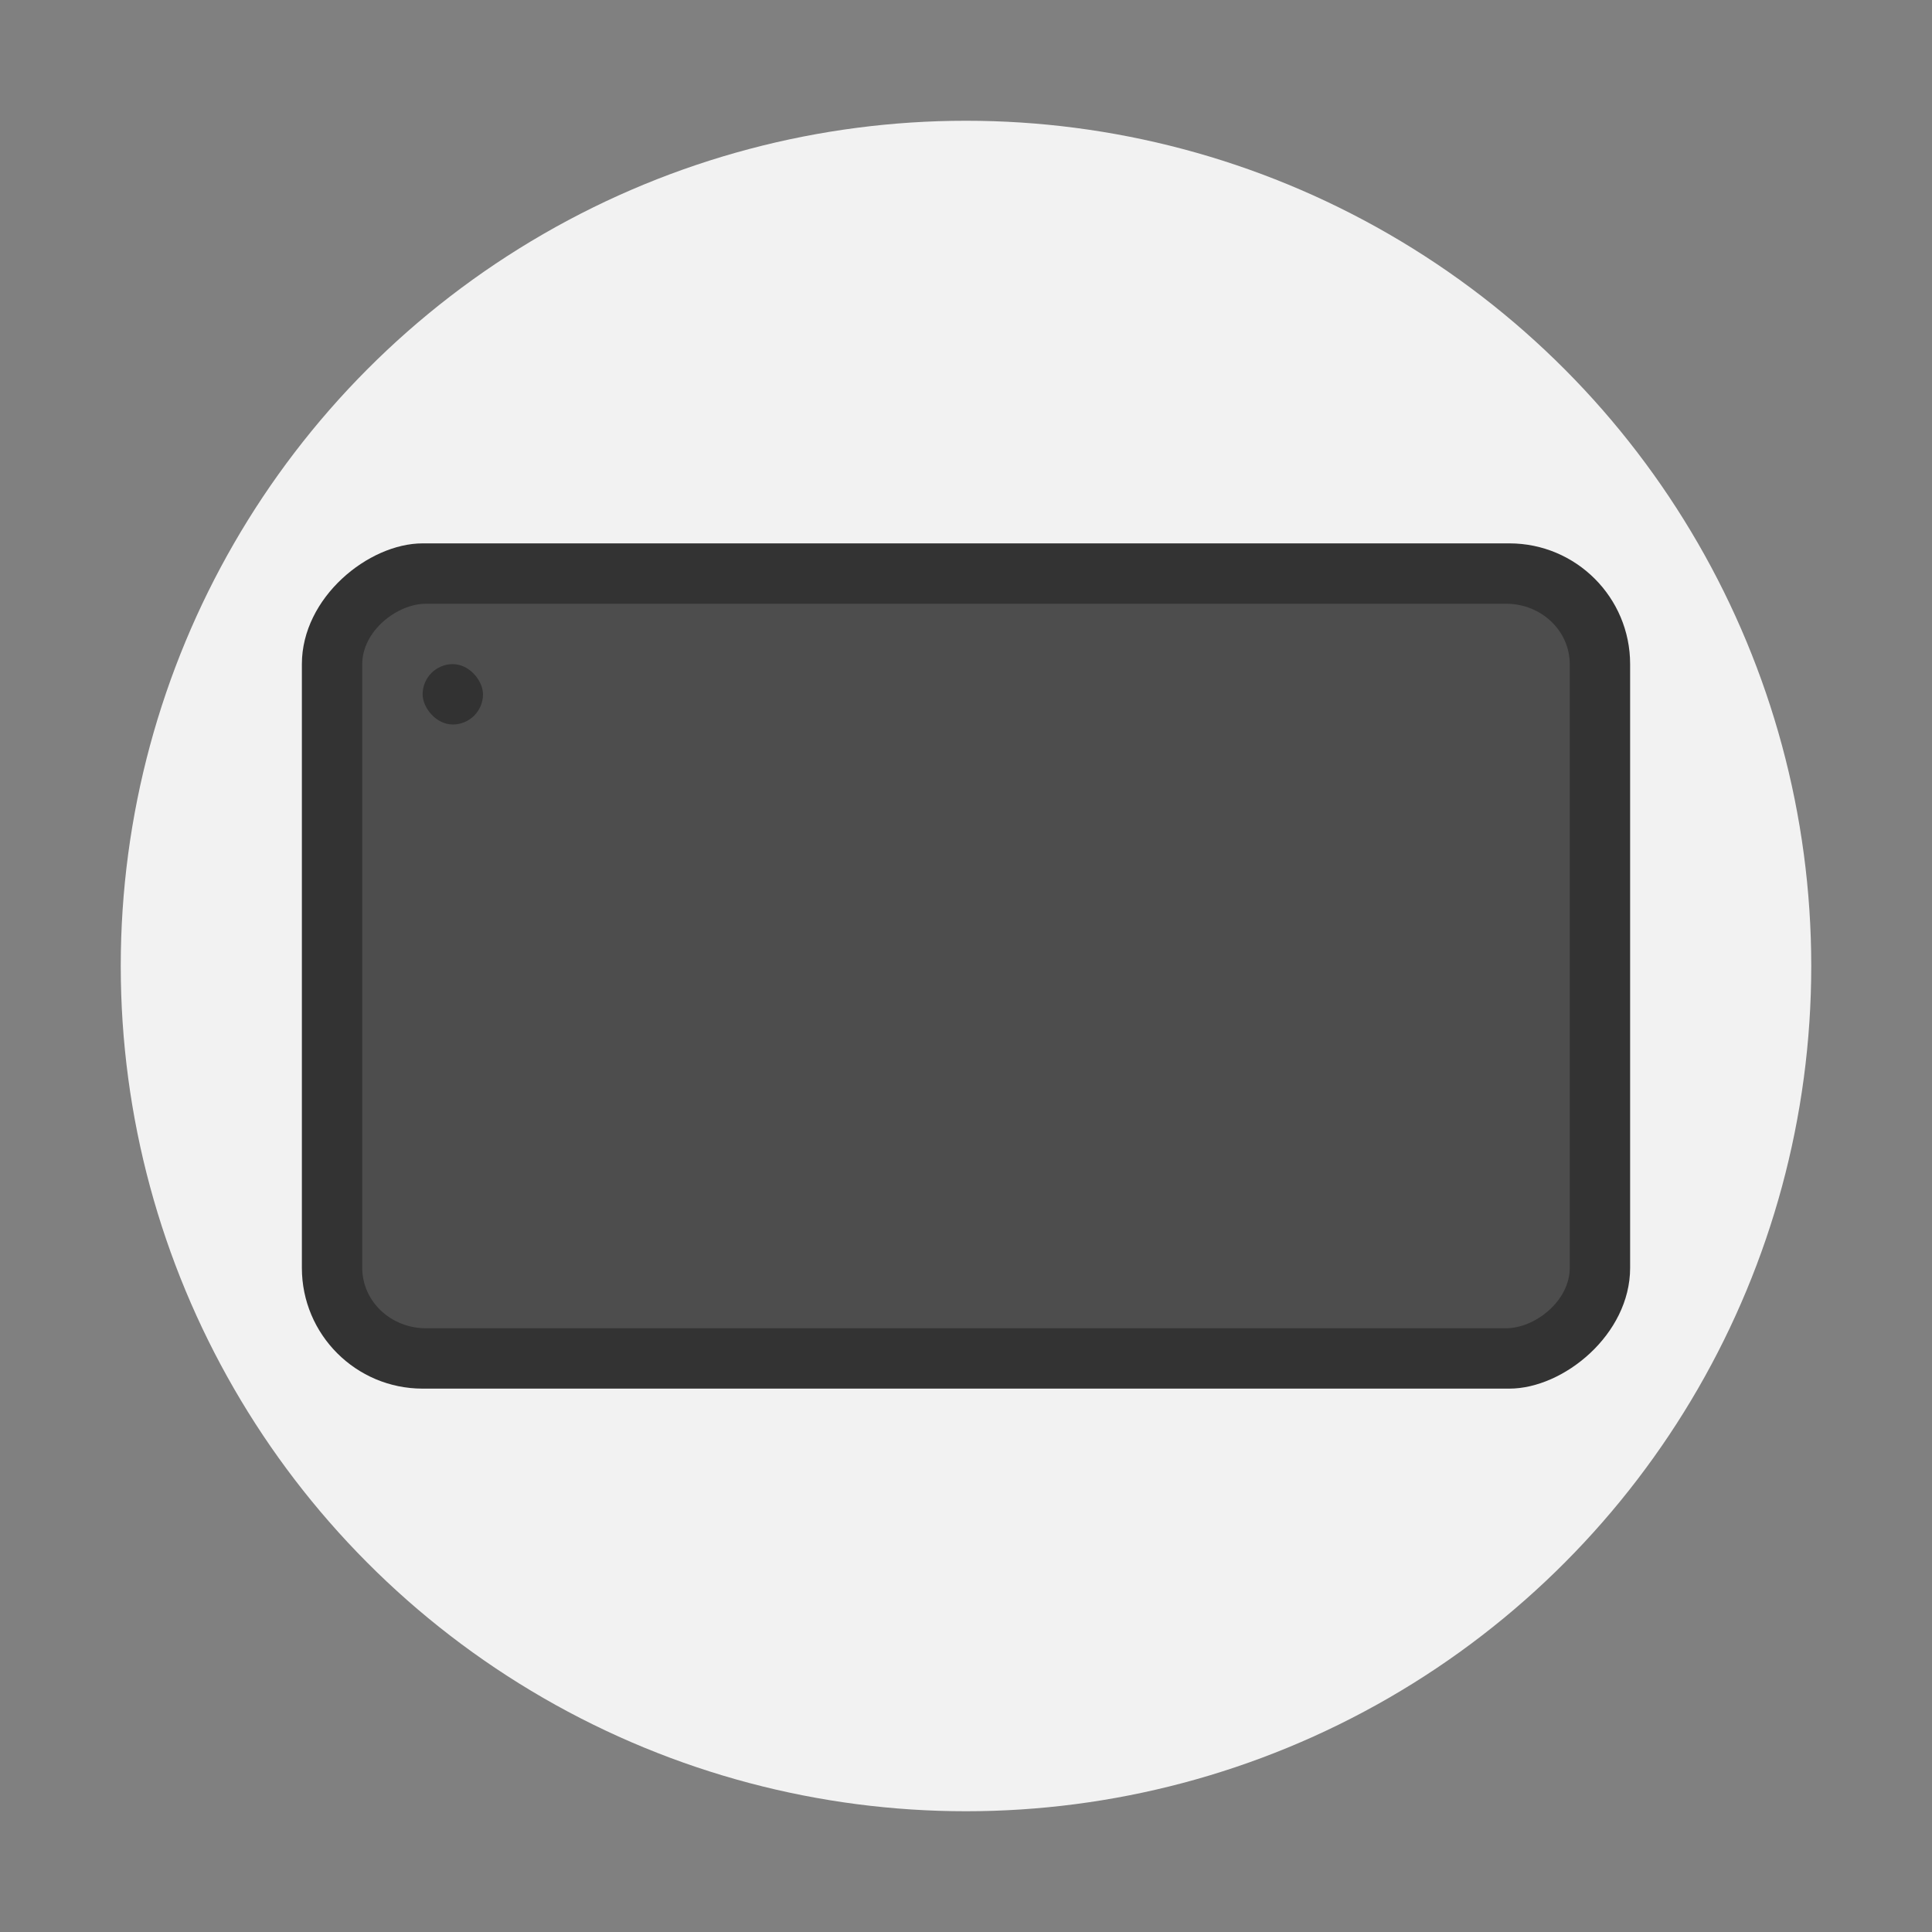 <svg width="32" height="32" version="1" xmlns="http://www.w3.org/2000/svg">
 <rect width="100%" height="100%" fill="#808080" stroke="none"/>
 <defs>
  <style id="current-color-scheme" type="text/css">.ColorScheme-Text {
        color:#333333;
      }
      .ColorScheme-Highlight {
        color:#4d4d4d;
      }</style>
 </defs>
<circle cx="16" cy="16" r="14" fill="#f2f2f2" style="paint-order:stroke fill markers"/><rect transform="rotate(90)" x="9" y="-27" width="14" height="22" rx="2" ry="2" fill="#333"/><rect transform="rotate(90)" x="10" y="-26" width="12" height="20" rx="1" ry="1.053" class="ColorScheme-Highlight" fill="currentColor"/><rect x="7" y="11" width="1" height="1" rx=".5" ry=".5" opacity=".35" style="paint-order:stroke fill markers"/></svg>
